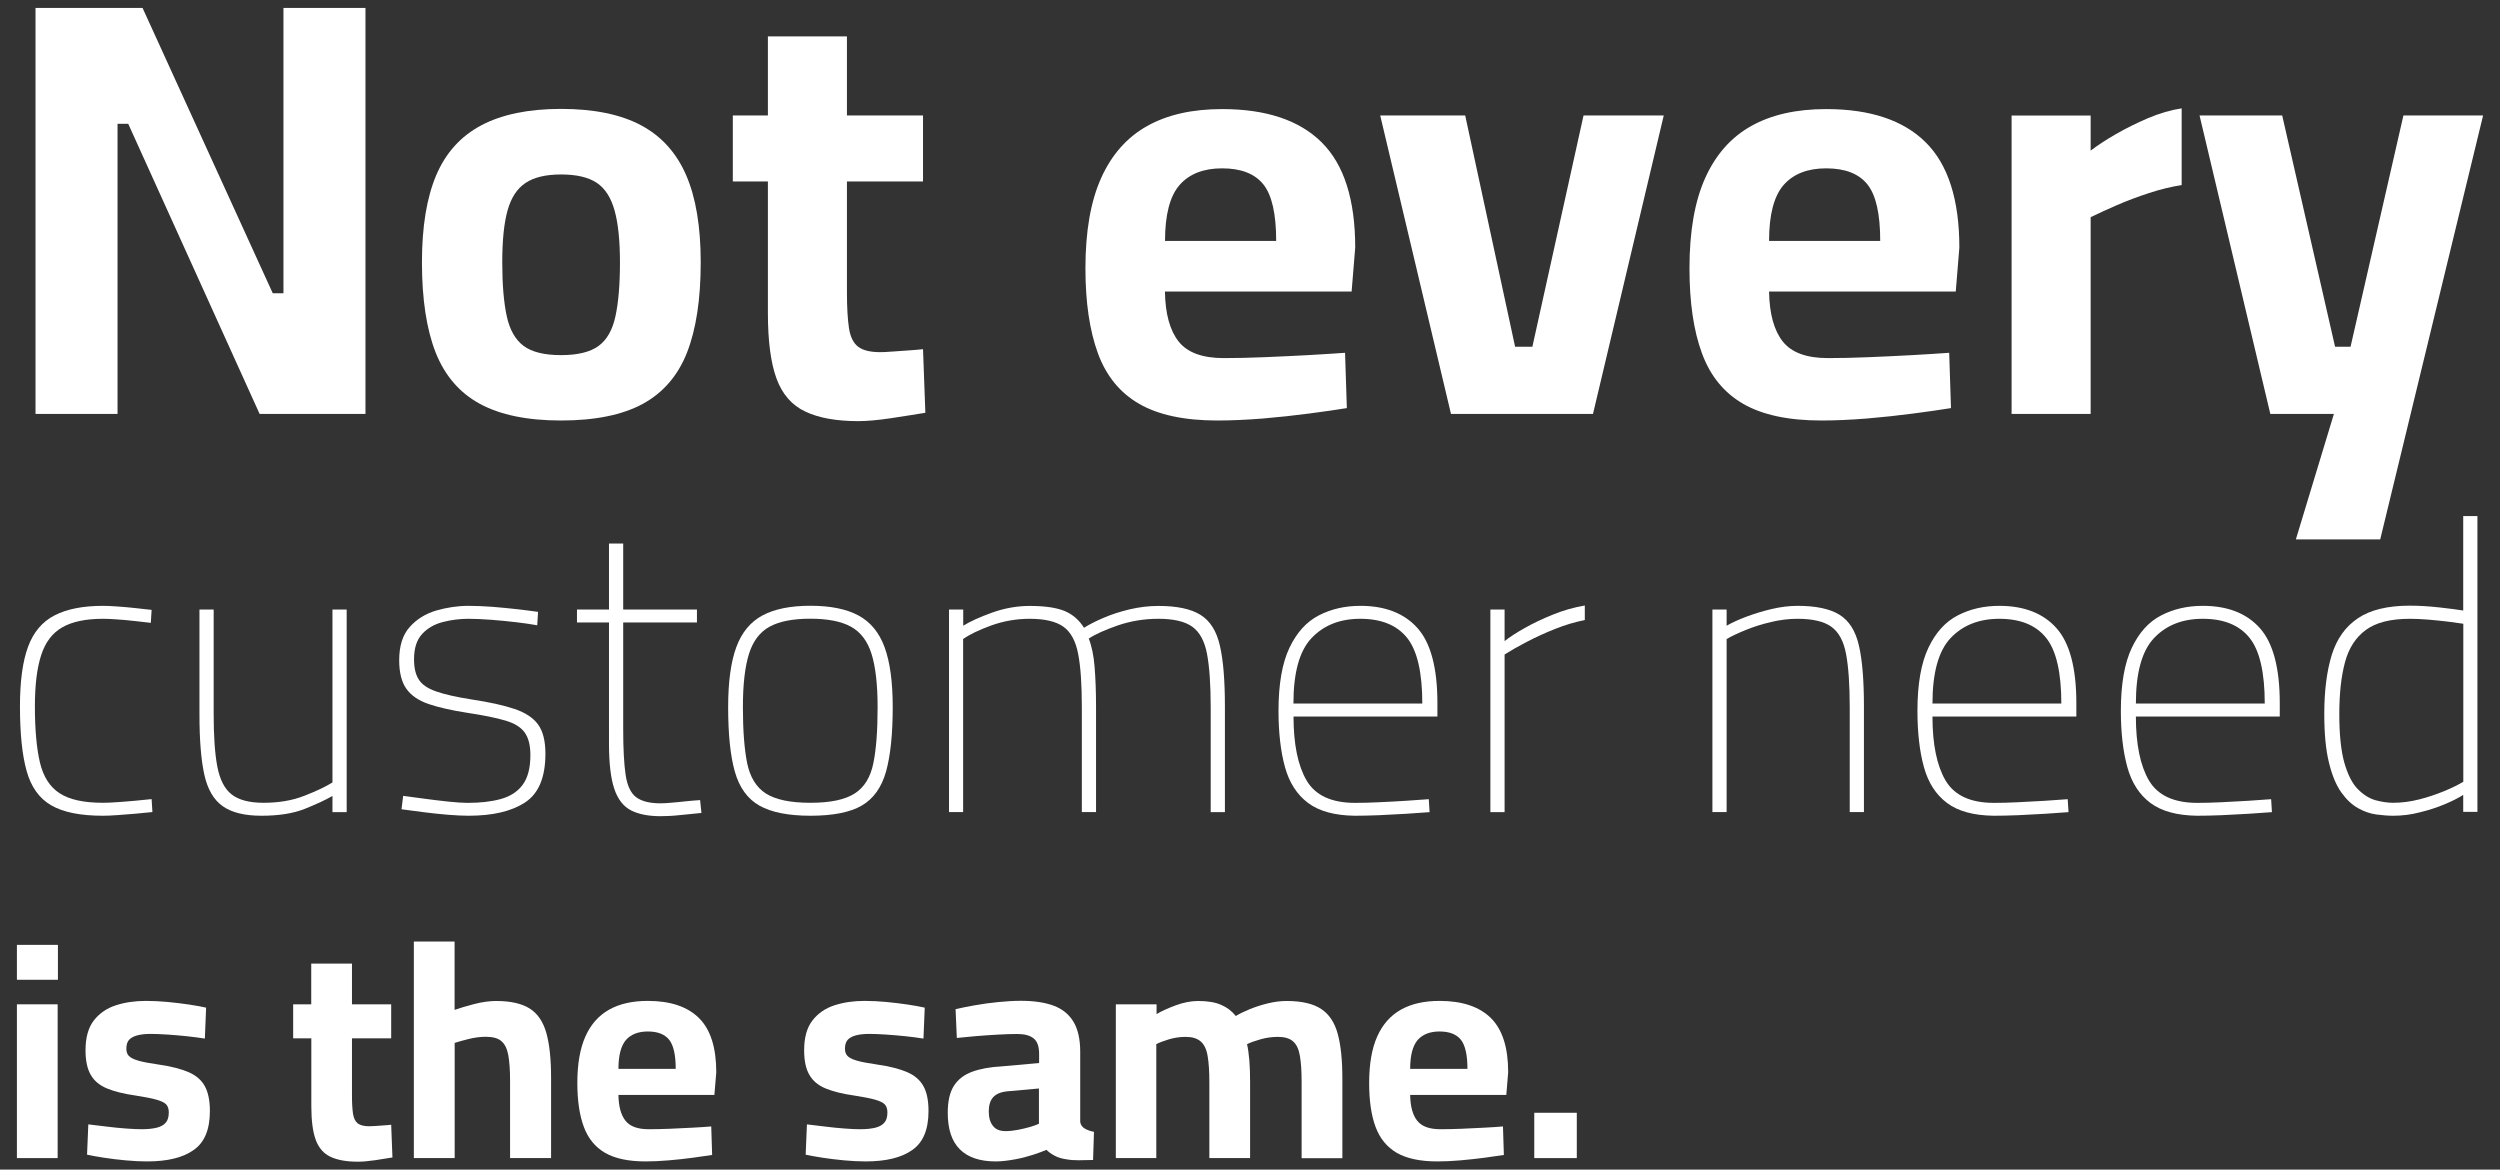 <?xml version="1.0" encoding="utf-8"?>
<!-- Generator: Adobe Illustrator 26.0.2, SVG Export Plug-In . SVG Version: 6.00 Build 0)  -->
<svg version="1.1" id="Layer_1" xmlns="http://www.w3.org/2000/svg" xmlns:xlink="http://www.w3.org/1999/xlink" x="0px" y="0px"
	 viewBox="0 0 278 130.06" style="enable-background:new 0 0 278 130.06;" xml:space="preserve">
<rect x="0" y="0" width="278" height="130.06" fill="#333333" stroke="none"/>
<style type="text/css">
	.st0{fill:#414A52;}
	.st1{fill:#FFFFFF;}
</style>
<g>
	<g>
		<path class="st1" d="M3.95,46.03V0.88h11.9l14.48,31.73h1.19V0.88h9.12v45.15H28.87L14.26,13.77h-1.19v32.26H3.95z"/>
		<path class="st1" d="M62.39,46.76c-3.75,0-6.75-0.62-9.02-1.85c-2.27-1.23-3.91-3.14-4.93-5.72c-1.01-2.58-1.52-5.92-1.52-10.02
			c0-3.97,0.53-7.19,1.59-9.69c1.06-2.49,2.73-4.34,5.02-5.55c2.29-1.21,5.24-1.82,8.86-1.82c3.66,0,6.62,0.61,8.89,1.82
			c2.27,1.21,3.94,3.06,5.02,5.55c1.08,2.49,1.62,5.72,1.62,9.69c0,4.1-0.51,7.44-1.52,10.02c-1.01,2.58-2.66,4.48-4.92,5.72
			C69.21,46.14,66.18,46.76,62.39,46.76z M62.39,39.49c1.85,0,3.24-0.34,4.17-1.02c0.93-0.68,1.55-1.78,1.88-3.31s0.5-3.51,0.5-5.98
			c0-2.42-0.2-4.35-0.6-5.78c-0.4-1.43-1.06-2.46-1.98-3.07c-0.93-0.62-2.25-0.93-3.97-0.93c-1.68,0-2.99,0.31-3.93,0.93
			c-0.95,0.62-1.62,1.64-2.02,3.07c-0.4,1.43-0.59,3.36-0.59,5.78c0,2.47,0.17,4.46,0.5,5.98s0.96,2.62,1.88,3.31
			C59.15,39.15,60.54,39.49,62.39,39.49z"/>
		<path class="st1" d="M95.44,46.83c-2.42,0-4.39-0.35-5.88-1.06c-1.5-0.7-2.57-1.93-3.21-3.67c-0.64-1.74-0.96-4.18-0.96-7.31
			V20.18h-3.9v-7.34h3.9V4.05h8.79v8.79h8.46v7.34h-8.46v12.3c0,1.72,0.08,3.06,0.23,4.03c0.15,0.97,0.5,1.65,1.02,2.05
			c0.53,0.4,1.34,0.6,2.45,0.6c0.31,0,0.77-0.02,1.39-0.07c0.62-0.04,1.23-0.09,1.85-0.13c0.62-0.04,1.12-0.09,1.52-0.13l0.26,7.07
			c-1.06,0.18-2.33,0.37-3.8,0.6C97.63,46.72,96.41,46.83,95.44,46.83z"/>
		<path class="st1" d="M135.37,46.76c-3.66,0-6.56-0.62-8.69-1.85c-2.14-1.23-3.67-3.11-4.59-5.62s-1.39-5.66-1.39-9.45
			c0-4.1,0.58-7.45,1.75-10.05c1.17-2.6,2.88-4.53,5.12-5.78c2.25-1.26,5.02-1.88,8.33-1.88c4.89,0,8.58,1.23,11.07,3.7
			c2.49,2.47,3.73,6.37,3.73,11.7l-0.4,4.89h-20.76c0.04,2.47,0.55,4.32,1.52,5.55c0.97,1.23,2.64,1.85,5.02,1.85
			c1.37,0,2.86-0.03,4.5-0.1c1.63-0.07,3.25-0.14,4.86-0.23c1.61-0.09,2.99-0.18,4.13-0.26l0.2,6.15c-1.1,0.18-2.49,0.38-4.16,0.6
			c-1.68,0.22-3.4,0.41-5.19,0.56C138.64,46.68,136.96,46.76,135.37,46.76z M129.55,26.79h12.36c0-3-0.47-5.09-1.42-6.28
			c-0.95-1.19-2.48-1.79-4.59-1.79c-2.07,0-3.65,0.62-4.73,1.85C130.09,21.81,129.55,23.89,129.55,26.79z"/>
		<path class="st1" d="M161.35,46.03l-7.87-33.19h9.45l5.55,25.72h1.92l5.69-25.72h8.92l-7.87,33.19H161.35z"/>
		<path class="st1" d="M202.54,46.76c-3.66,0-6.56-0.62-8.69-1.85c-2.14-1.23-3.67-3.11-4.59-5.62c-0.93-2.51-1.39-5.66-1.39-9.45
			c0-4.1,0.58-7.45,1.75-10.05c1.17-2.6,2.88-4.53,5.12-5.78c2.25-1.26,5.02-1.88,8.33-1.88c4.89,0,8.58,1.23,11.07,3.7
			c2.49,2.47,3.74,6.37,3.74,11.7l-0.4,4.89h-20.76c0.04,2.47,0.55,4.32,1.52,5.55c0.97,1.23,2.64,1.85,5.02,1.85
			c1.37,0,2.86-0.03,4.5-0.1c1.63-0.07,3.25-0.14,4.86-0.23c1.61-0.09,2.99-0.18,4.13-0.26l0.2,6.15c-1.1,0.18-2.49,0.38-4.17,0.6
			c-1.68,0.22-3.4,0.41-5.19,0.56C205.81,46.68,204.13,46.76,202.54,46.76z M196.72,26.79h12.36c0-3-0.47-5.09-1.42-6.28
			c-0.95-1.19-2.48-1.79-4.59-1.79c-2.07,0-3.65,0.62-4.73,1.85C197.26,21.81,196.72,23.89,196.72,26.79z"/>
		<path class="st1" d="M223.69,46.03V12.85h8.79v3.9c0.75-0.57,1.67-1.18,2.78-1.82c1.1-0.64,2.3-1.23,3.6-1.79
			c1.3-0.55,2.54-0.91,3.74-1.09v8.53c-1.15,0.18-2.36,0.47-3.64,0.89c-1.28,0.42-2.48,0.87-3.6,1.36
			c-1.12,0.49-2.08,0.93-2.88,1.32v21.88H223.69z"/>
		<path class="st1" d="M255.3,59.98l4.23-13.95h-7.07l-7.87-33.19h9.19l5.88,25.72h1.72l5.88-25.72h8.86l-11.44,47.14H255.3z"/>
	</g>
	<g>
		<path class="st1" d="M11.45,90.71c-2.49,0-4.41-0.38-5.74-1.15c-1.34-0.77-2.25-2.04-2.75-3.83c-0.5-1.79-0.74-4.18-0.74-7.19
			c0-2.79,0.3-5,0.9-6.62c0.6-1.62,1.58-2.79,2.95-3.49c1.37-0.71,3.16-1.06,5.38-1.06c0.42,0,0.95,0.02,1.6,0.07
			c0.65,0.04,1.31,0.11,2.01,0.18c0.69,0.08,1.29,0.14,1.8,0.2l-0.09,1.44c-0.51-0.06-1.1-0.13-1.76-0.2
			c-0.66-0.07-1.31-0.14-1.96-0.18c-0.65-0.05-1.18-0.07-1.6-0.07c-1.92,0-3.43,0.32-4.53,0.95c-1.1,0.63-1.88,1.66-2.34,3.09
			c-0.47,1.43-0.7,3.33-0.7,5.7c0,2.58,0.19,4.66,0.56,6.24c0.38,1.58,1.1,2.72,2.19,3.42c1.08,0.71,2.69,1.06,4.82,1.06
			c0.42,0,0.95-0.02,1.6-0.07c0.65-0.04,1.31-0.1,2.01-0.16c0.69-0.06,1.29-0.12,1.8-0.18l0.09,1.44c-0.54,0.06-1.16,0.12-1.85,0.18
			c-0.69,0.06-1.37,0.11-2.03,0.16C12.41,90.69,11.87,90.71,11.45,90.71z"/>
		<path class="st1" d="M29.07,90.71c-1.86,0-3.3-0.35-4.3-1.06c-1.01-0.71-1.69-1.88-2.05-3.51c-0.36-1.64-0.54-3.85-0.54-6.65
			V67.78h1.58V79.4c0,2.46,0.13,4.42,0.41,5.86s0.8,2.47,1.6,3.09c0.8,0.62,1.98,0.92,3.54,0.92c1.68,0,3.18-0.25,4.51-0.77
			c1.32-0.51,2.37-1.01,3.15-1.49V67.78h1.58v22.53h-1.58v-1.8c-0.78,0.45-1.81,0.93-3.09,1.44C32.59,90.46,30.99,90.71,29.07,90.71
			z"/>
		<path class="st1" d="M52.09,90.71c-0.63,0-1.4-0.04-2.3-0.11c-0.9-0.08-1.81-0.17-2.73-0.29c-0.92-0.12-1.72-0.23-2.41-0.32
			l0.18-1.49c0.69,0.09,1.49,0.2,2.39,0.32c0.9,0.12,1.79,0.23,2.66,0.32c0.87,0.09,1.58,0.14,2.12,0.14c1.41,0,2.64-0.14,3.69-0.43
			c1.05-0.29,1.86-0.81,2.43-1.58c0.57-0.77,0.86-1.87,0.86-3.31c0-1.08-0.21-1.91-0.63-2.5c-0.42-0.59-1.13-1.03-2.14-1.33
			c-1.01-0.3-2.41-0.59-4.21-0.86c-1.74-0.27-3.18-0.59-4.3-0.97c-1.13-0.38-1.96-0.94-2.5-1.69c-0.54-0.75-0.81-1.82-0.81-3.2
			c0-1.59,0.39-2.82,1.17-3.69c0.78-0.87,1.76-1.48,2.95-1.83c1.19-0.34,2.38-0.52,3.58-0.52c0.84,0,1.74,0.04,2.7,0.11
			c0.96,0.08,1.89,0.17,2.79,0.27c0.9,0.11,1.65,0.2,2.25,0.29l-0.09,1.49c-0.66-0.12-1.44-0.23-2.34-0.34
			c-0.9-0.1-1.82-0.2-2.77-0.27c-0.95-0.07-1.8-0.11-2.55-0.11c-0.96,0-1.91,0.12-2.84,0.36c-0.93,0.24-1.7,0.68-2.3,1.33
			c-0.6,0.65-0.9,1.58-0.9,2.82c0,0.93,0.17,1.68,0.52,2.23c0.34,0.56,0.98,1,1.92,1.33c0.93,0.33,2.25,0.63,3.97,0.9
			c1.98,0.3,3.57,0.65,4.78,1.06c1.2,0.41,2.07,0.98,2.61,1.73c0.54,0.75,0.81,1.83,0.81,3.24c0,2.64-0.76,4.45-2.28,5.43
			C56.86,90.23,54.77,90.71,52.09,90.71z"/>
		<path class="st1" d="M73.45,90.76c-1.35,0-2.45-0.22-3.29-0.65c-0.84-0.44-1.46-1.23-1.85-2.39c-0.39-1.16-0.59-2.82-0.59-4.98
			V69.22h-3.56v-1.44h3.56v-7.34h1.58v7.34h8.2v1.44h-8.2v11.81c0,2.22,0.09,3.94,0.27,5.14c0.18,1.2,0.57,2.03,1.17,2.48
			c0.6,0.45,1.5,0.68,2.7,0.68c0.3,0,0.71-0.02,1.24-0.07c0.53-0.04,1.07-0.1,1.64-0.16c0.57-0.06,1.08-0.1,1.53-0.13L78,90.4
			c-0.63,0.06-1.4,0.13-2.3,0.23S74.05,90.76,73.45,90.76z"/>
		<path class="st1" d="M90.12,90.71c-2.46,0-4.36-0.38-5.68-1.13c-1.32-0.75-2.23-2.01-2.73-3.79c-0.5-1.77-0.74-4.16-0.74-7.16
			c0-2.79,0.3-5.01,0.9-6.65c0.6-1.64,1.57-2.82,2.91-3.54c1.34-0.72,3.12-1.08,5.34-1.08c2.22,0,4,0.36,5.34,1.08
			c1.34,0.72,2.31,1.9,2.91,3.54c0.6,1.64,0.9,3.85,0.9,6.65c0,3-0.25,5.39-0.74,7.16c-0.5,1.77-1.4,3.03-2.7,3.79
			C94.51,90.34,92.61,90.71,90.12,90.71z M90.12,89.27c2.22,0,3.87-0.35,4.93-1.04c1.07-0.69,1.76-1.82,2.07-3.38
			c0.32-1.56,0.47-3.63,0.47-6.22c0-2.52-0.23-4.5-0.68-5.93c-0.45-1.43-1.22-2.43-2.3-3.02c-1.08-0.59-2.58-0.88-4.51-0.88
			c-1.92,0-3.42,0.29-4.51,0.88c-1.08,0.59-1.85,1.59-2.3,3.02c-0.45,1.43-0.68,3.4-0.68,5.93c0,2.58,0.16,4.66,0.47,6.22
			c0.32,1.56,1.01,2.69,2.07,3.38C86.25,88.93,87.9,89.27,90.12,89.27z"/>
		<path class="st1" d="M105.53,90.31V67.78h1.58v1.8c0.78-0.48,1.85-0.97,3.22-1.46s2.76-0.74,4.17-0.74c1.68,0,2.97,0.19,3.88,0.56
			c0.9,0.38,1.62,1,2.16,1.87c0.57-0.36,1.29-0.73,2.16-1.1c0.87-0.38,1.84-0.69,2.91-0.95c1.07-0.25,2.14-0.38,3.22-0.38
			c2.04,0,3.6,0.33,4.66,0.99c1.07,0.66,1.79,1.8,2.16,3.42c0.38,1.62,0.56,3.89,0.56,6.8v11.72h-1.58V78.68
			c0-2.55-0.14-4.54-0.41-5.97c-0.27-1.43-0.82-2.43-1.64-3.02c-0.83-0.59-2.08-0.88-3.76-0.88c-1.59,0-3.1,0.25-4.53,0.74
			c-1.43,0.5-2.5,0.98-3.22,1.46c0.33,0.84,0.55,1.89,0.65,3.15c0.1,1.26,0.16,2.73,0.16,4.42v11.72h-1.58V78.68
			c0-2.55-0.13-4.54-0.41-5.97c-0.27-1.43-0.82-2.43-1.64-3.02c-0.83-0.59-2.08-0.88-3.76-0.88c-1.47,0-2.89,0.25-4.26,0.74
			c-1.37,0.5-2.41,1-3.13,1.51v19.24H105.53z"/>
		<path class="st1" d="M150.64,90.71c-2.22-0.03-3.95-0.5-5.18-1.42c-1.23-0.92-2.09-2.25-2.57-3.99c-0.48-1.74-0.72-3.83-0.72-6.26
			c0-2.97,0.41-5.31,1.22-7.01c0.81-1.7,1.9-2.9,3.27-3.6c1.37-0.71,2.91-1.06,4.62-1.06c2.76,0,4.88,0.83,6.35,2.48
			c1.47,1.65,2.21,4.43,2.21,8.34v1.49h-16c0,3.09,0.49,5.47,1.46,7.12c0.97,1.65,2.77,2.48,5.38,2.48c0.78,0,1.67-0.02,2.66-0.07
			c0.99-0.04,1.98-0.1,2.97-0.16c0.99-0.06,1.85-0.12,2.57-0.18l0.09,1.44c-0.72,0.06-1.58,0.12-2.57,0.18
			c-0.99,0.06-2,0.11-3.02,0.16C152.36,90.69,151.45,90.71,150.64,90.71z M143.83,78.23h14.33c0-3.45-0.56-5.89-1.69-7.3
			c-1.13-1.41-2.86-2.12-5.21-2.12c-2.25,0-4.05,0.71-5.41,2.14S143.83,74.81,143.83,78.23z"/>
		<path class="st1" d="M165.73,90.31V67.78h1.58v3.51c0.57-0.45,1.32-0.94,2.25-1.46c0.93-0.53,1.97-1.02,3.13-1.49
			c1.16-0.47,2.33-0.8,3.54-1.01v1.62c-1.08,0.21-2.19,0.54-3.31,0.99c-1.13,0.45-2.18,0.93-3.15,1.44c-0.98,0.51-1.8,0.98-2.46,1.4
			v17.53H165.73z"/>
		<path class="st1" d="M190.42,90.31V67.78H192v1.8c0.57-0.33,1.29-0.66,2.16-0.99c0.87-0.33,1.81-0.62,2.82-0.86
			c1.01-0.24,1.98-0.36,2.91-0.36c2.04,0,3.6,0.33,4.66,0.99c1.07,0.66,1.79,1.8,2.16,3.42c0.38,1.62,0.56,3.89,0.56,6.8v11.72
			h-1.58V78.68c0-2.55-0.14-4.54-0.41-5.97c-0.27-1.43-0.82-2.43-1.64-3.02c-0.83-0.59-2.08-0.88-3.76-0.88
			c-0.96,0-1.95,0.12-2.95,0.36c-1.01,0.24-1.94,0.53-2.79,0.88c-0.86,0.35-1.57,0.68-2.14,1.01v19.24H190.42z"/>
		<path class="st1" d="M221.69,90.71c-2.22-0.03-3.95-0.5-5.18-1.42c-1.23-0.92-2.09-2.25-2.57-3.99c-0.48-1.74-0.72-3.83-0.72-6.26
			c0-2.97,0.41-5.31,1.22-7.01c0.81-1.7,1.9-2.9,3.27-3.6c1.37-0.71,2.91-1.06,4.62-1.06c2.76,0,4.88,0.83,6.35,2.48
			c1.47,1.65,2.21,4.43,2.21,8.34v1.49h-16c0,3.09,0.49,5.47,1.46,7.12c0.98,1.65,2.77,2.48,5.38,2.48c0.78,0,1.67-0.02,2.66-0.07
			s1.98-0.1,2.97-0.16c0.99-0.06,1.85-0.12,2.57-0.18l0.09,1.44c-0.72,0.06-1.58,0.12-2.57,0.18c-0.99,0.06-2,0.11-3.02,0.16
			C223.42,90.69,222.5,90.71,221.69,90.71z M214.89,78.23h14.33c0-3.45-0.56-5.89-1.69-7.3c-1.13-1.41-2.86-2.12-5.21-2.12
			c-2.25,0-4.05,0.71-5.41,2.14C215.56,72.38,214.89,74.81,214.89,78.23z"/>
		<path class="st1" d="M244.31,90.71c-2.22-0.03-3.95-0.5-5.18-1.42c-1.23-0.92-2.09-2.25-2.57-3.99c-0.48-1.74-0.72-3.83-0.72-6.26
			c0-2.97,0.41-5.31,1.22-7.01c0.81-1.7,1.9-2.9,3.27-3.6c1.37-0.71,2.91-1.06,4.62-1.06c2.76,0,4.88,0.83,6.35,2.48
			c1.47,1.65,2.21,4.43,2.21,8.34v1.49h-16c0,3.09,0.49,5.47,1.46,7.12c0.98,1.65,2.77,2.48,5.38,2.48c0.78,0,1.67-0.02,2.66-0.07
			s1.98-0.1,2.97-0.16c0.99-0.06,1.85-0.12,2.57-0.18l0.09,1.44c-0.72,0.06-1.58,0.12-2.57,0.18c-0.99,0.06-2,0.11-3.02,0.16
			C246.04,90.69,245.12,90.71,244.31,90.71z M237.51,78.23h14.33c0-3.45-0.56-5.89-1.69-7.3c-1.13-1.41-2.86-2.12-5.21-2.12
			c-2.25,0-4.05,0.71-5.41,2.14C238.18,72.38,237.51,74.81,237.51,78.23z"/>
		<path class="st1" d="M266.12,90.71c-0.57,0-1.19-0.05-1.87-0.14c-0.68-0.09-1.35-0.32-2.03-0.7c-0.68-0.38-1.3-0.96-1.87-1.76
			c-0.57-0.8-1.03-1.9-1.37-3.31c-0.35-1.41-0.52-3.21-0.52-5.41c0-2.58,0.28-4.77,0.83-6.56c0.56-1.79,1.52-3.15,2.91-4.08
			c1.38-0.93,3.3-1.4,5.77-1.4c1.05,0,2.16,0.07,3.33,0.2c1.17,0.13,2.04,0.25,2.61,0.34v-10.5h1.58v32.89h-1.58v-1.89
			c-0.51,0.33-1.19,0.68-2.05,1.04c-0.86,0.36-1.78,0.66-2.77,0.9C268.1,90.59,267.11,90.71,266.12,90.71z M266.12,89.27
			c0.96,0,1.93-0.13,2.91-0.38c0.98-0.25,1.9-0.56,2.77-0.92c0.87-0.36,1.58-0.71,2.12-1.04V69.36c-0.39-0.06-0.95-0.14-1.67-0.23
			c-0.72-0.09-1.46-0.16-2.23-0.23c-0.77-0.06-1.45-0.09-2.05-0.09c-2.13,0-3.76,0.41-4.89,1.24c-1.13,0.83-1.9,2.03-2.32,3.6
			c-0.42,1.58-0.63,3.49-0.63,5.75c0,2.28,0.19,4.09,0.56,5.41c0.38,1.32,0.87,2.3,1.49,2.93c0.62,0.63,1.27,1.04,1.96,1.24
			C264.83,89.17,265.49,89.27,266.12,89.27z"/>
	</g>
	<g>
		<path class="st1" d="M1.88,108.95v-3.88h4.56v3.88H1.88z M1.88,128.78v-17.1h4.53v17.1H1.88z"/>
		<path class="st1" d="M16.35,129.15c-0.75,0-1.55-0.04-2.4-0.12s-1.65-0.18-2.38-0.29s-1.37-0.23-1.89-0.34l0.14-3.37
			c0.59,0.07,1.25,0.15,1.99,0.24c0.74,0.09,1.46,0.17,2.18,0.22s1.3,0.08,1.75,0.08c0.68,0,1.24-0.06,1.69-0.17
			c0.44-0.11,0.78-0.3,1-0.56c0.23-0.26,0.34-0.64,0.34-1.14c0-0.39-0.1-0.68-0.29-0.89c-0.19-0.2-0.56-0.38-1.09-0.53
			c-0.53-0.15-1.31-0.3-2.33-0.46c-1.27-0.18-2.32-0.44-3.15-0.78c-0.83-0.34-1.44-0.85-1.82-1.52c-0.39-0.67-0.58-1.58-0.58-2.74
			c0-1.41,0.31-2.51,0.92-3.3c0.61-0.79,1.43-1.36,2.45-1.69c1.02-0.33,2.13-0.49,3.34-0.49c0.79,0,1.61,0.04,2.45,0.12
			c0.84,0.08,1.63,0.18,2.38,0.29c0.75,0.11,1.37,0.23,1.87,0.34l-0.14,3.44c-0.57-0.09-1.23-0.18-1.98-0.26
			c-0.75-0.08-1.49-0.14-2.23-0.19c-0.74-0.05-1.36-0.07-1.86-0.07c-0.52,0-0.99,0.05-1.4,0.15s-0.72,0.27-0.94,0.49
			c-0.22,0.23-0.32,0.57-0.32,1.02c0,0.32,0.09,0.58,0.27,0.78c0.18,0.2,0.53,0.38,1.04,0.53c0.51,0.15,1.25,0.29,2.23,0.43
			c1.41,0.2,2.53,0.49,3.37,0.85c0.84,0.36,1.45,0.89,1.82,1.57s0.56,1.6,0.56,2.76c0,2.07-0.61,3.51-1.82,4.34
			C20.33,128.74,18.6,129.15,16.35,129.15z"/>
		<path class="st1" d="M39.79,129.18c-1.25,0-2.26-0.18-3.03-0.54c-0.77-0.36-1.32-0.99-1.65-1.89c-0.33-0.9-0.49-2.15-0.49-3.76
			v-7.53H32.6v-3.78h2.01v-4.53h4.53v4.53h4.36v3.78h-4.36v6.33c0,0.89,0.04,1.58,0.12,2.08c0.08,0.5,0.26,0.85,0.53,1.06
			c0.27,0.2,0.69,0.31,1.26,0.31c0.16,0,0.4-0.01,0.72-0.03c0.32-0.02,0.64-0.05,0.95-0.07c0.32-0.02,0.58-0.04,0.78-0.07l0.14,3.64
			c-0.54,0.09-1.2,0.19-1.96,0.31C40.92,129.13,40.29,129.18,39.79,129.18z"/>
		<path class="st1" d="M46.02,128.78V104.7h4.53v7.6c0.57-0.2,1.29-0.42,2.18-0.65c0.89-0.23,1.7-0.34,2.45-0.34
			c1.59,0,2.83,0.28,3.71,0.83c0.89,0.56,1.5,1.46,1.86,2.71c0.35,1.25,0.53,2.91,0.53,4.97v8.96h-4.56v-8.62
			c0-1.18-0.07-2.13-0.2-2.84s-0.39-1.23-0.77-1.55c-0.37-0.32-0.95-0.48-1.72-0.48c-0.61,0-1.24,0.08-1.89,0.24
			c-0.65,0.16-1.17,0.31-1.58,0.44v12.81H46.02z"/>
		<path class="st1" d="M71.77,129.15c-1.88,0-3.38-0.32-4.48-0.95c-1.1-0.64-1.89-1.6-2.37-2.9c-0.48-1.29-0.72-2.92-0.72-4.87
			c0-2.11,0.3-3.84,0.9-5.18c0.6-1.34,1.48-2.33,2.64-2.98c1.16-0.65,2.59-0.97,4.29-0.97c2.52,0,4.42,0.64,5.7,1.91
			c1.28,1.27,1.92,3.28,1.92,6.03l-0.21,2.52H68.77c0.02,1.27,0.28,2.23,0.78,2.86c0.5,0.64,1.36,0.95,2.59,0.95
			c0.7,0,1.48-0.02,2.32-0.05c0.84-0.03,1.67-0.07,2.5-0.12c0.83-0.04,1.54-0.09,2.13-0.14l0.1,3.17c-0.57,0.09-1.28,0.19-2.15,0.31
			s-1.75,0.21-2.67,0.29C73.45,129.11,72.58,129.15,71.77,129.15z M68.77,118.86h6.37c0-1.54-0.24-2.62-0.73-3.24
			c-0.49-0.61-1.28-0.92-2.37-0.92c-1.07,0-1.88,0.32-2.44,0.95C69.05,116.3,68.77,117.37,68.77,118.86z"/>
		<path class="st1" d="M96.26,129.15c-0.75,0-1.55-0.04-2.4-0.12s-1.65-0.18-2.38-0.29c-0.74-0.11-1.37-0.23-1.89-0.34l0.14-3.37
			c0.59,0.07,1.25,0.15,1.99,0.24c0.74,0.09,1.46,0.17,2.18,0.22c0.72,0.06,1.3,0.08,1.75,0.08c0.68,0,1.24-0.06,1.69-0.17
			c0.44-0.11,0.78-0.3,1-0.56c0.23-0.26,0.34-0.64,0.34-1.14c0-0.39-0.1-0.68-0.29-0.89c-0.19-0.2-0.56-0.38-1.09-0.53
			c-0.53-0.15-1.31-0.3-2.33-0.46c-1.27-0.18-2.32-0.44-3.15-0.78c-0.83-0.34-1.44-0.85-1.82-1.52c-0.39-0.67-0.58-1.58-0.58-2.74
			c0-1.41,0.31-2.51,0.92-3.3c0.61-0.79,1.43-1.36,2.45-1.69c1.02-0.33,2.13-0.49,3.34-0.49c0.79,0,1.61,0.04,2.45,0.12
			c0.84,0.08,1.63,0.18,2.38,0.29c0.75,0.11,1.37,0.23,1.87,0.34l-0.14,3.44c-0.57-0.09-1.23-0.18-1.98-0.26
			c-0.75-0.08-1.49-0.14-2.23-0.19c-0.74-0.05-1.36-0.07-1.86-0.07c-0.52,0-0.99,0.05-1.4,0.15c-0.41,0.1-0.72,0.27-0.94,0.49
			c-0.22,0.23-0.32,0.57-0.32,1.02c0,0.32,0.09,0.58,0.27,0.78c0.18,0.2,0.53,0.38,1.04,0.53c0.51,0.15,1.25,0.29,2.23,0.43
			c1.41,0.2,2.53,0.49,3.37,0.85c0.84,0.36,1.45,0.89,1.82,1.57c0.38,0.68,0.56,1.6,0.56,2.76c0,2.07-0.61,3.51-1.82,4.34
			C100.23,128.74,98.5,129.15,96.26,129.15z"/>
		<path class="st1" d="M110.73,129.15c-1.77,0-3.1-0.45-4-1.35c-0.9-0.9-1.34-2.25-1.34-4.07c0-1.27,0.23-2.27,0.68-2.98
			s1.13-1.24,2.03-1.57c0.9-0.33,1.99-0.53,3.29-0.6l4.16-0.37v-1.02c0-0.82-0.2-1.39-0.61-1.72c-0.41-0.33-1.01-0.49-1.8-0.49
			c-0.64,0-1.37,0.02-2.2,0.07s-1.65,0.1-2.45,0.17c-0.81,0.07-1.5,0.14-2.09,0.2l-0.14-3.2c0.59-0.14,1.3-0.28,2.13-0.43
			c0.83-0.15,1.7-0.27,2.61-0.36s1.75-0.14,2.52-0.14c1.45,0,2.67,0.18,3.64,0.54s1.71,0.96,2.21,1.79c0.5,0.83,0.75,1.95,0.75,3.35
			v7.8c0.05,0.32,0.22,0.56,0.51,0.73c0.29,0.17,0.64,0.29,1.02,0.36l-0.1,3.13c-0.54,0.02-1.08,0.03-1.6,0.03s-0.97-0.03-1.33-0.1
			c-0.52-0.07-0.97-0.2-1.35-0.41c-0.38-0.2-0.68-0.42-0.9-0.65c-0.36,0.16-0.85,0.34-1.46,0.54c-0.61,0.2-1.28,0.38-1.99,0.51
			S111.46,129.15,110.73,129.15z M111.82,125.78c0.43,0,0.89-0.05,1.36-0.14c0.48-0.09,0.93-0.2,1.35-0.32
			c0.42-0.12,0.75-0.24,1-0.36v-3.92l-3.47,0.31c-0.75,0.07-1.29,0.29-1.62,0.66s-0.49,0.9-0.49,1.58c0,0.68,0.15,1.21,0.46,1.6
			C110.71,125.59,111.18,125.78,111.82,125.78z"/>
		<path class="st1" d="M124.08,128.78v-17.1h4.53v1.09c0.52-0.32,1.23-0.64,2.11-0.97c0.89-0.33,1.73-0.49,2.52-0.49
			c1.04,0,1.9,0.14,2.55,0.43c0.66,0.28,1.2,0.7,1.63,1.24c0.41-0.25,0.92-0.5,1.53-0.75c0.61-0.25,1.28-0.47,2.01-0.65
			c0.73-0.18,1.43-0.27,2.11-0.27c1.68,0,2.96,0.3,3.85,0.89c0.89,0.59,1.5,1.52,1.84,2.78s0.51,2.9,0.51,4.92v8.89h-4.53v-8.48
			c0-1.18-0.06-2.14-0.19-2.88c-0.12-0.74-0.37-1.28-0.75-1.62c-0.38-0.34-0.94-0.51-1.69-0.51c-0.66,0-1.31,0.09-1.94,0.27
			c-0.64,0.18-1.14,0.36-1.5,0.54c0.11,0.48,0.2,1.09,0.26,1.84c0.06,0.75,0.08,1.53,0.08,2.35v8.48h-4.53v-8.41
			c0-1.2-0.06-2.18-0.19-2.93c-0.12-0.75-0.38-1.29-0.77-1.63c-0.39-0.34-0.94-0.51-1.67-0.51c-0.64,0-1.25,0.09-1.86,0.27
			c-0.6,0.18-1.07,0.36-1.41,0.54v12.67H124.08z"/>
		<path class="st1" d="M159.81,129.15c-1.88,0-3.38-0.32-4.48-0.95c-1.1-0.64-1.89-1.6-2.37-2.9c-0.48-1.29-0.71-2.92-0.71-4.87
			c0-2.11,0.3-3.84,0.9-5.18c0.6-1.34,1.48-2.33,2.64-2.98c1.16-0.65,2.59-0.97,4.29-0.97c2.52,0,4.42,0.64,5.71,1.91
			c1.28,1.27,1.92,3.28,1.92,6.03l-0.21,2.52h-10.69c0.02,1.27,0.28,2.23,0.78,2.86c0.5,0.64,1.36,0.95,2.59,0.95
			c0.7,0,1.48-0.02,2.32-0.05c0.84-0.03,1.67-0.07,2.5-0.12c0.83-0.04,1.54-0.09,2.13-0.14l0.1,3.17c-0.57,0.09-1.28,0.19-2.15,0.31
			c-0.86,0.11-1.75,0.21-2.67,0.29C161.5,129.11,160.63,129.15,159.81,129.15z M156.81,118.86h6.37c0-1.54-0.24-2.62-0.73-3.24
			c-0.49-0.61-1.28-0.92-2.37-0.92c-1.07,0-1.88,0.32-2.44,0.95C157.09,116.3,156.81,117.37,156.81,118.86z"/>
		<path class="st1" d="M170.61,128.78v-5.04h4.73v5.04H170.61z"/>
	</g>
</g>
</svg>
